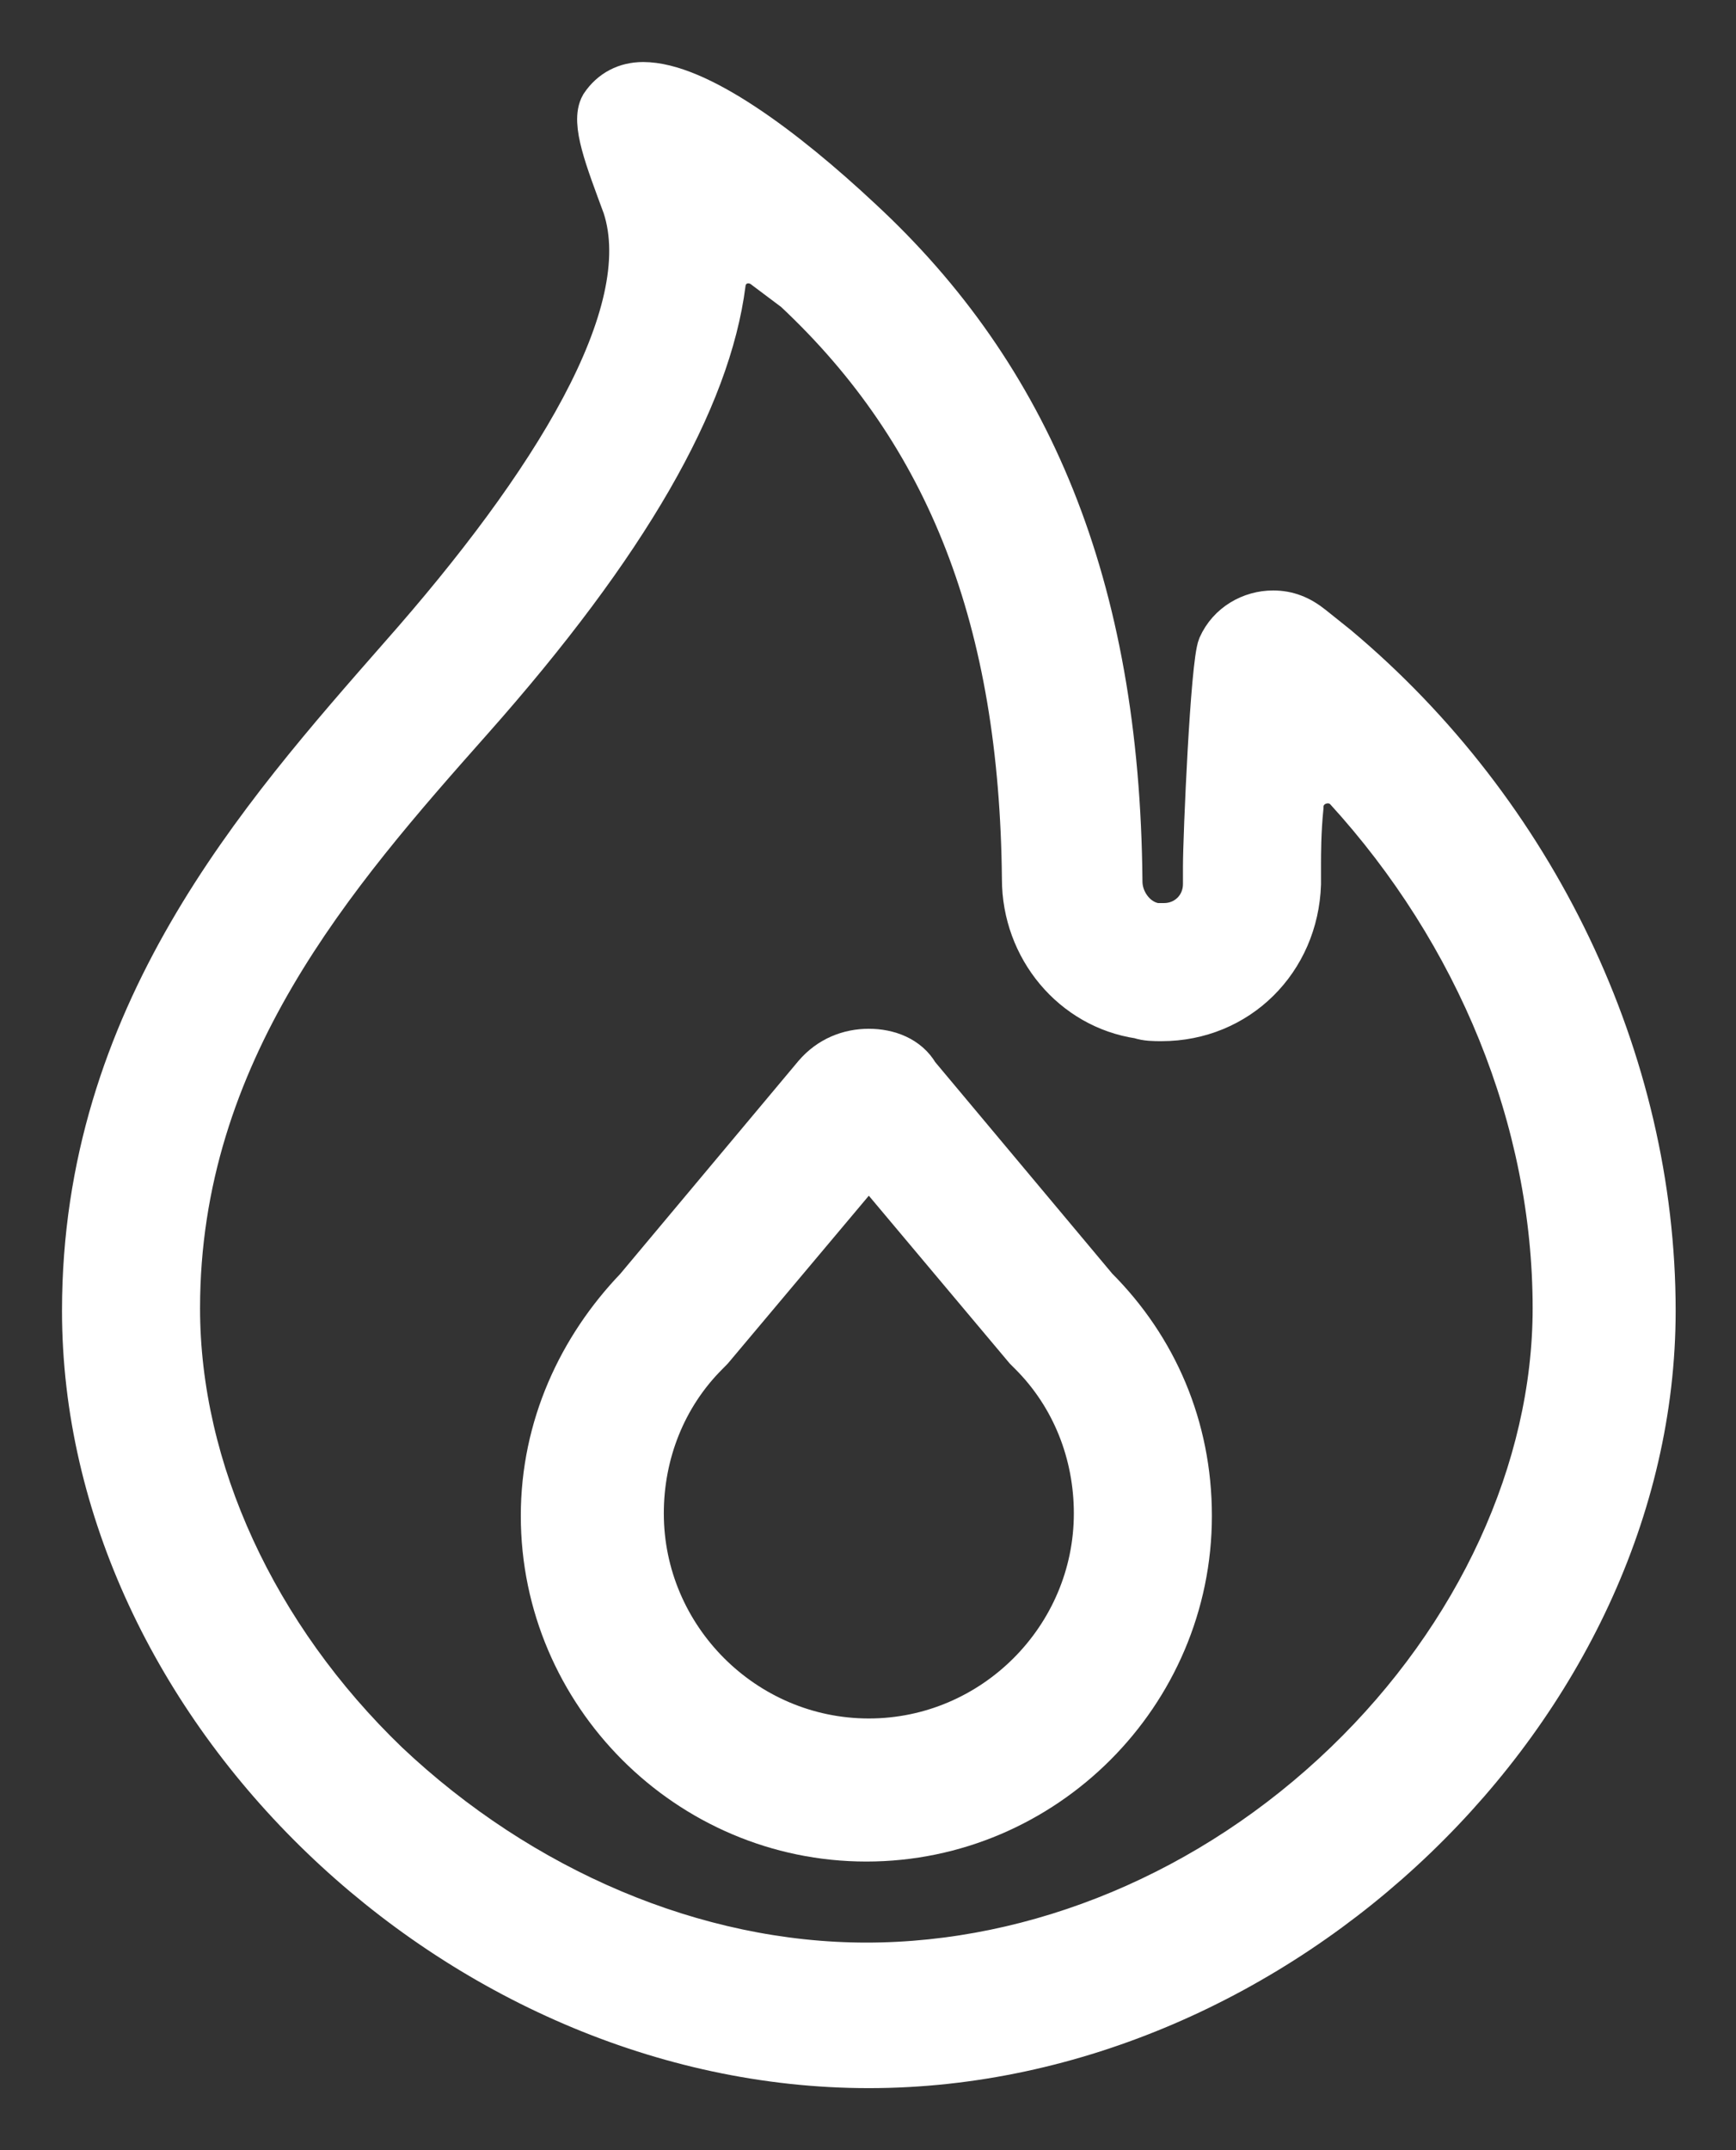 <svg width="21" height="26" viewBox="0 0 21 26" fill="none" xmlns="http://www.w3.org/2000/svg">
<rect x="0" y="0" width="21" height="26" fill="#333333" stroke="none"/>
<path d="M9.61 3.52C11.47 5.26 12.34 7.51 12.37 10.63C12.37 11.47 12.97 12.19 13.78 12.31C13.87 12.34 13.96 12.34 14.05 12.34C14.98 12.34 15.7 11.62 15.73 10.69V10.45C15.73 10.33 15.73 10.06 15.76 9.76C15.76 9.49 16.09 9.37 16.27 9.55C17.86 11.29 18.79 13.54 18.79 15.82C18.79 17.77 17.86 19.78 16.27 21.31C14.65 22.87 12.55 23.74 10.48 23.74C8.41 23.74 6.31 22.84 4.69 21.31C3.1 19.78 2.17 17.77 2.17 15.82C2.17 12.73 4.06 10.57 5.71 8.71C7.6 6.58 8.59 4.84 8.77 3.43C8.8 3.19 9.07 3.1 9.25 3.25L9.61 3.52ZM7.78 1C7.57 1 7.39 1.09 7.27 1.27C7.15 1.48 7.33 1.93 7.54 2.5C7.96 3.79 6.67 5.86 4.84 7.93C3.13 9.88 1 12.28 1 15.85C1 20.651 5.53 25 10.51 25C15.49 25 20.02 20.65 20.02 15.85C20.02 12.82 18.58 9.82 16.18 7.81L15.88 7.57C15.73 7.45 15.58 7.39 15.4 7.39C15.13 7.39 14.86 7.54 14.74 7.81C14.65 8.02 14.56 10.12 14.56 10.48V10.69C14.56 10.96 14.35 11.17 14.08 11.17H13.99C13.75 11.14 13.57 10.9 13.57 10.66C13.54 7.06 12.46 4.54 10.42 2.65C9.49 1.78 8.44 1 7.78 1L7.78 1Z" fill="white" stroke="white" stroke-width="0.5"/>
<path d="M10.51 14.07L12.4 16.32L12.46 16.38C12.97 16.89 13.24 17.58 13.24 18.3C13.24 19.8 12.01 21.03 10.51 21.03C9.01 21.03 7.78 19.8 7.78 18.3C7.78 17.58 8.05 16.89 8.56 16.38L8.619 16.32L10.51 14.07M10.51 12.69C10.27 12.69 10.03 12.78 9.85 12.99L7.69 15.57C7 16.29 6.55 17.25 6.55 18.33C6.55 20.49 8.32 22.26 10.48 22.26C12.64 22.26 14.41 20.49 14.41 18.33C14.41 17.25 13.99 16.29 13.27 15.57L11.11 12.99C10.99 12.78 10.75 12.69 10.51 12.69H10.51Z" fill="white"/>
<path d="M10.51 14.07L12.4 16.32L12.46 16.38C12.97 16.89 13.24 17.58 13.24 18.3C13.24 19.8 12.01 21.03 10.51 21.03C9.01 21.03 7.78 19.8 7.78 18.3C7.78 17.58 8.05 16.89 8.56 16.38L8.619 16.32L10.51 14.07M10.51 12.69C10.27 12.69 10.03 12.78 9.85 12.99L7.69 15.57C7 16.29 6.55 17.25 6.55 18.33C6.55 20.49 8.32 22.26 10.48 22.26C12.64 22.26 14.41 20.49 14.41 18.33C14.41 17.25 13.99 16.29 13.27 15.57L11.11 12.99C10.99 12.78 10.75 12.69 10.51 12.69H10.51Z" stroke="white" stroke-width="0.5"/>
</svg>
